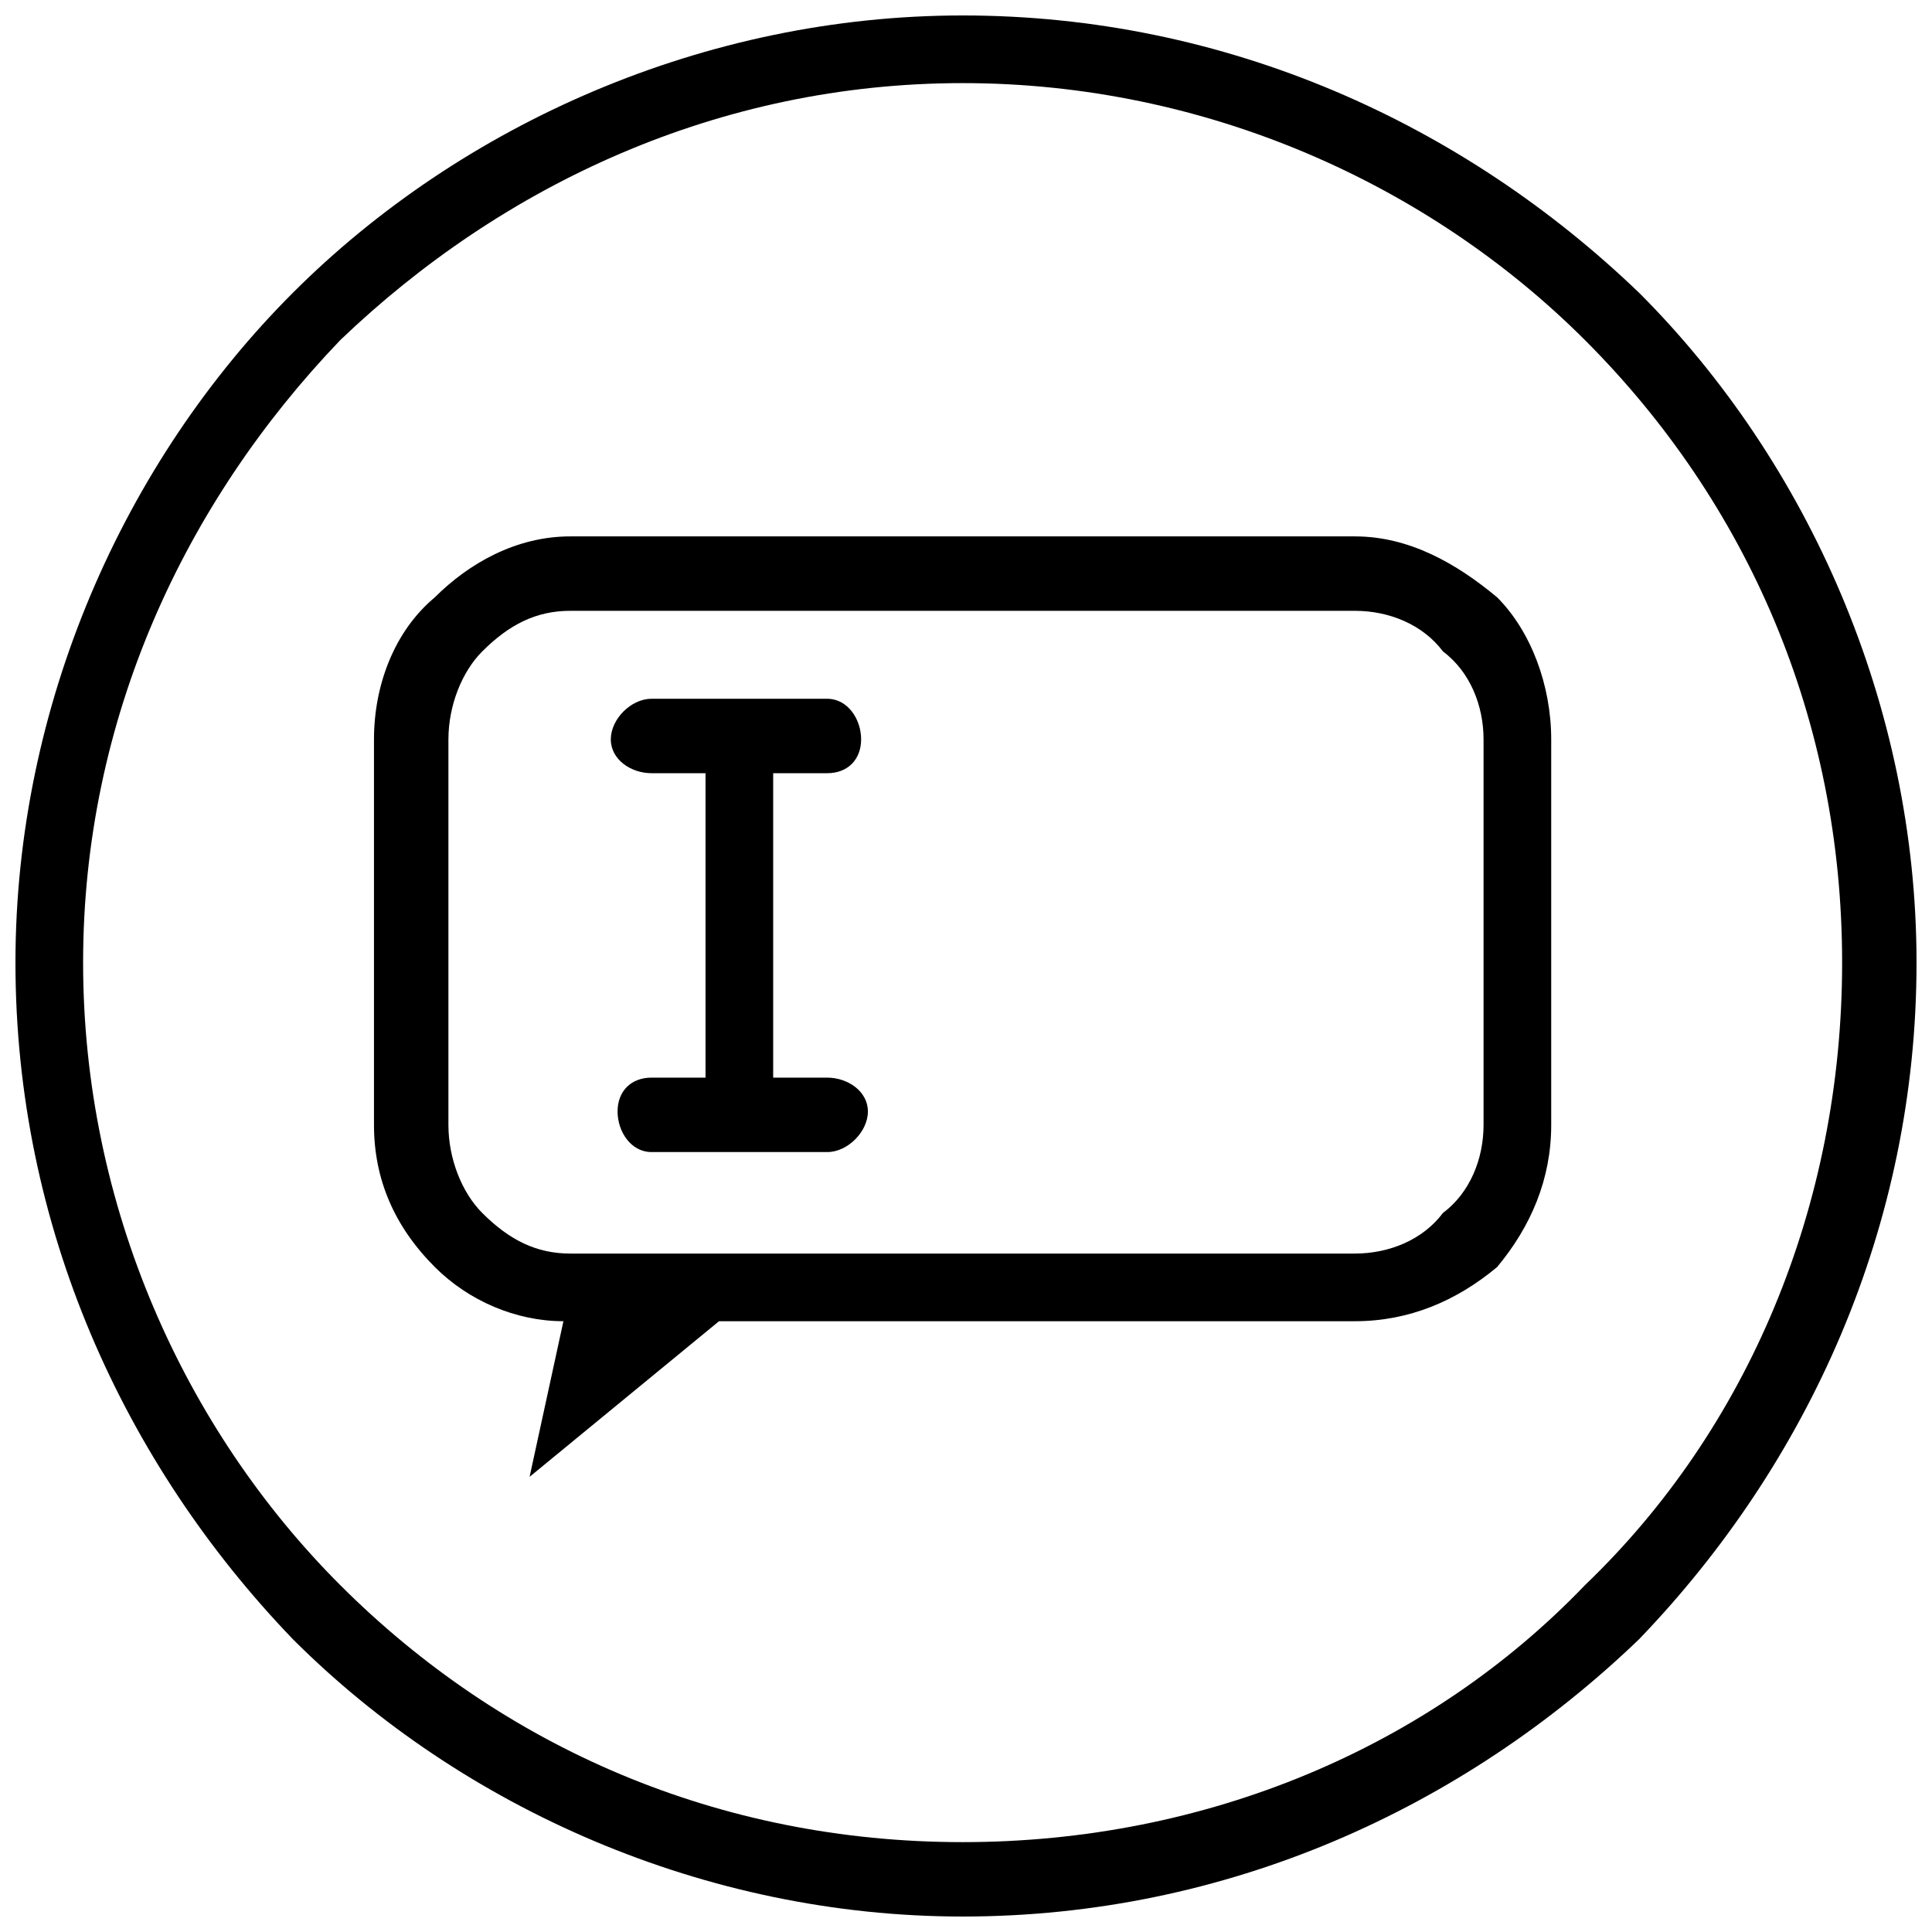 <?xml version="1.0" encoding="UTF-8"?>
<!-- Uploaded to: SVG Repo, www.svgrepo.com, Generator: SVG Repo Mixer Tools -->
<svg width="800px" height="800px" version="1.1" viewBox="144 144 512 512" xmlns="http://www.w3.org/2000/svg">
 <defs>
  <clipPath id="a">
   <path d="m148.09 148.09h503.81v503.81h-503.81z"/>
  </clipPath>
 </defs>
 <g clip-path="url(#a)">
  <path d="m295.11 286.15h207.98c14.344 0 26.895 7.172 37.652 16.137 8.965 8.965 14.344 23.309 14.344 37.652v102.2c0 14.344-5.379 26.895-14.344 37.652-10.758 8.965-23.309 14.344-37.652 14.344h-168.54l-50.203 41.238 8.965-41.238c-12.551 0-25.102-5.379-34.066-14.344-10.758-10.758-16.137-23.309-16.137-37.652v-102.2c0-14.344 5.379-28.688 16.137-37.652 8.965-8.965 21.516-16.137 35.859-16.137zm207.98 19.723h-207.98c-8.965 0-16.137 3.586-23.309 10.758-5.379 5.379-8.965 14.344-8.965 23.309v102.2c0 8.965 3.586 17.93 8.965 23.309 7.172 7.172 14.344 10.758 23.309 10.758h207.98c8.965 0 17.93-3.586 23.309-10.758 7.172-5.379 10.758-14.344 10.758-23.309v-102.2c0-8.965-3.586-17.93-10.758-23.309-5.379-7.172-14.344-10.758-23.309-10.758zm-154.19 43.031v80.68h14.344c5.379 0 10.758 3.586 10.758 8.965s-5.379 10.758-10.758 10.758h-46.617c-5.379 0-8.965-5.379-8.965-10.758s3.586-8.965 8.965-8.965h14.344v-80.68h-14.344c-5.379 0-10.758-3.586-10.758-8.965s5.379-10.758 10.758-10.758h46.617c5.379 0 8.965 5.379 8.965 10.758s-3.586 8.965-8.965 8.965zm50.203-200.81c69.922 0 132.68 28.688 179.29 73.508 44.824 44.824 73.508 109.37 73.508 177.5 0 69.922-28.688 132.68-73.508 179.29-46.617 44.824-109.37 73.508-179.29 73.508-68.129 0-132.68-28.688-177.5-73.508-44.824-46.617-73.508-109.37-73.508-179.29 0-68.129 28.688-132.68 73.508-177.5 44.824-44.824 109.37-73.508 177.5-73.508zm164.95 86.059c-41.238-41.238-100.4-68.129-164.95-68.129-64.547 0-121.92 26.895-164.95 68.129-41.238 43.031-68.129 100.4-68.129 164.95 0 64.547 26.895 123.71 68.129 164.95 43.031 43.031 100.4 68.129 164.95 68.129 64.547 0 123.71-25.102 164.95-68.129 43.031-41.238 68.129-100.4 68.129-164.95 0-64.547-25.102-121.92-68.129-164.95z"/>
 </g>
</svg>